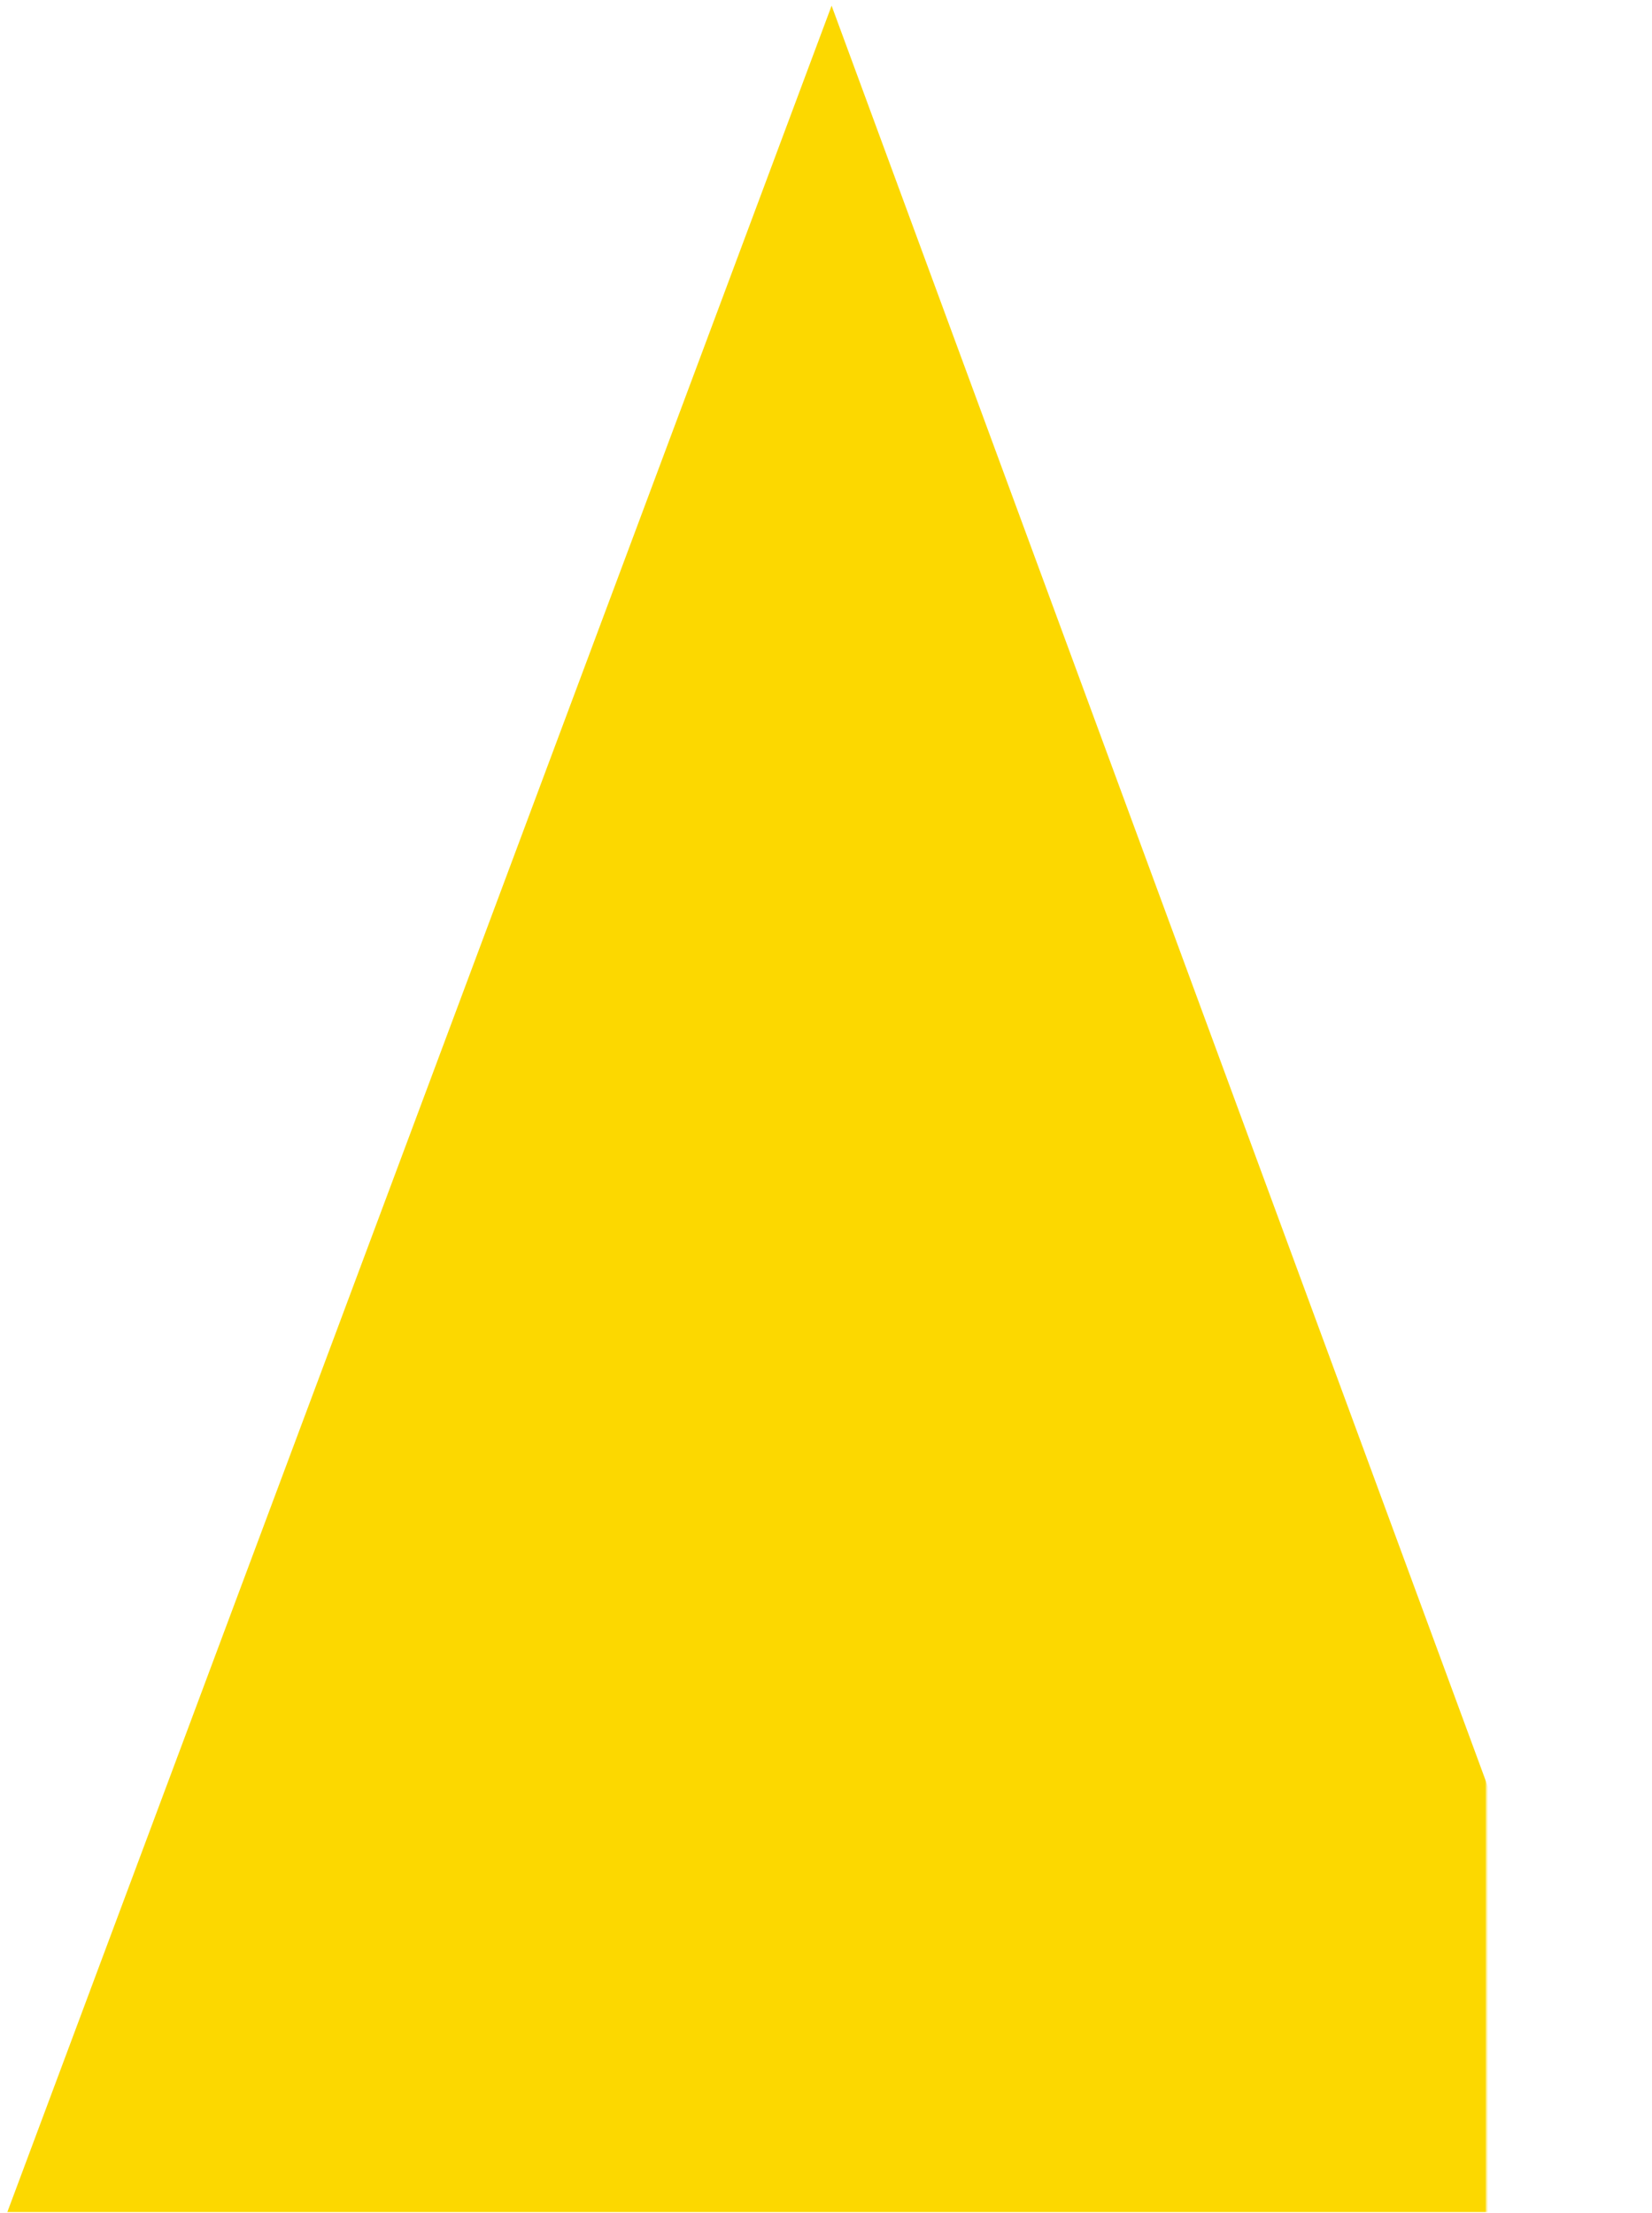 <?xml version="1.0" encoding="UTF-8"?> <svg xmlns="http://www.w3.org/2000/svg" xmlns:xlink="http://www.w3.org/1999/xlink" viewBox="0 0 1011.58 1355.04"> <defs> <style>.i{filter:url(#f);}.j{clip-path:url(#h);}.k{fill:url(#g);}.l{fill:#fcd800;}.m{fill:none;}.n{mask:url(#d);}</style> <filter id="f" y="0" width="1011.58" height="1355.04" color-interpolation-filters="sRGB" filterUnits="userSpaceOnUse"> <feFlood flood-color="#fff" result="bg"></feFlood> <feBlend in="SourceGraphic" in2="bg"></feBlend> </filter> <linearGradient id="g" x1="209.39" y1="1098.2" x2="209.89" y2="1098.2" gradientTransform="translate(-2980650.04 -568400.83) rotate(90) scale(2714.59 -2714.59)" gradientUnits="userSpaceOnUse"> <stop offset="0" stop-color="#fff"></stop> <stop offset="1" stop-color="#000"></stop> </linearGradient> <mask id="d" y="0" width="1011.58" height="1355.04" maskUnits="userSpaceOnUse"> <g class="i"> <rect class="k" x="0" y="0" width="1011.58" height="1355.04"></rect> </g> </mask> <clipPath id="h"> <rect class="m" width="1011.58" height="1355.04"></rect> </clipPath> </defs> <g id="a"></g> <g id="b"> <g id="c"> <g class="n"> <g class="j"> <polygon class="l" points="509.22 3.49 4.49 1354.54 1007.09 1354.54 509.22 3.49"></polygon> </g> </g> </g> </g> </svg> 